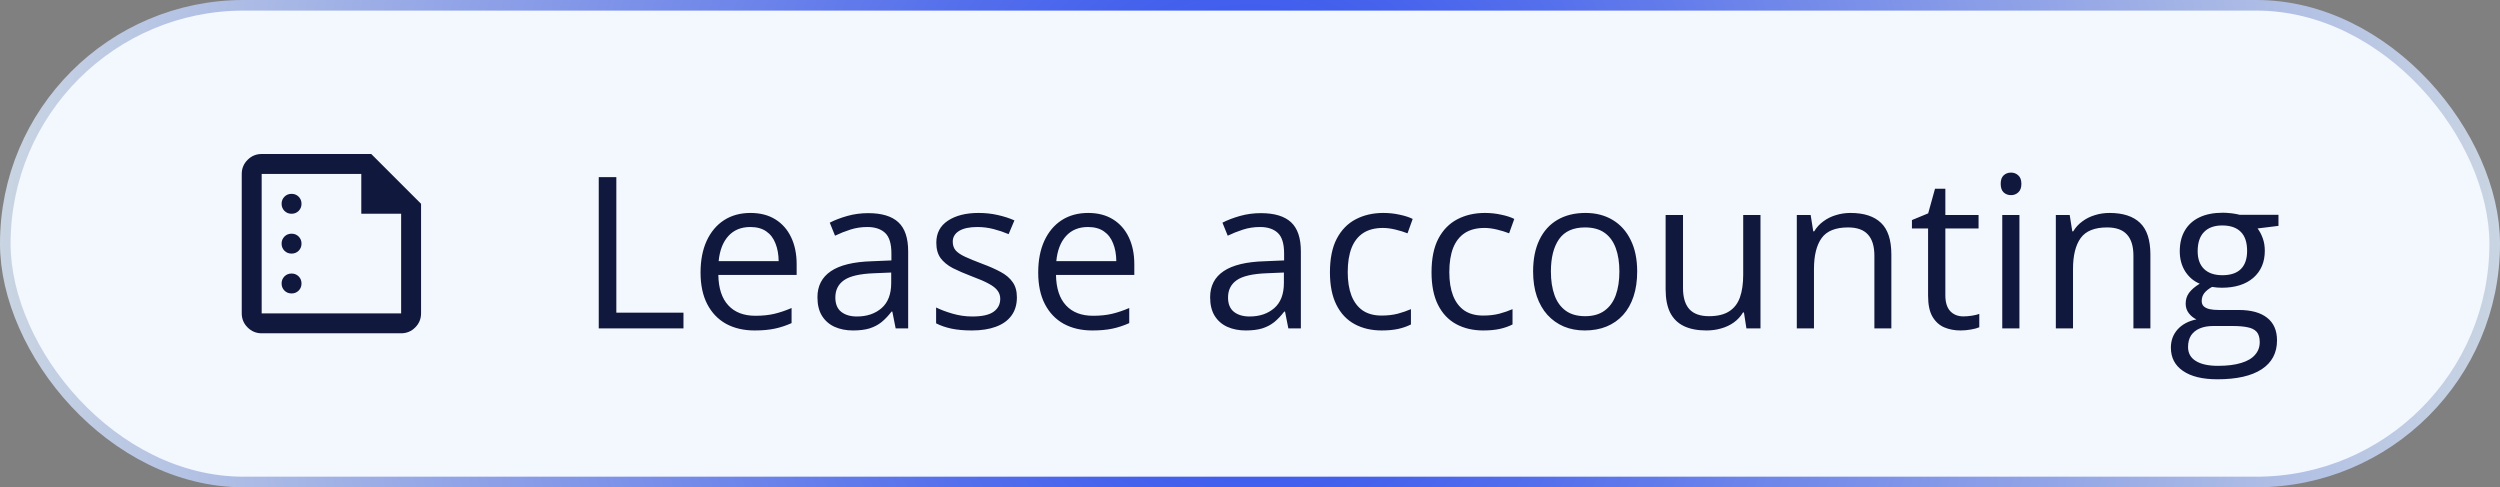 <svg xmlns="http://www.w3.org/2000/svg" width="236" height="46" viewBox="0 0 236 46" fill="none"><rect x="0" y="0" width="236" height="46" fill="#808080" stroke="none"/><rect x="0.5" y="0.5" width="235" height="45" rx="22.5" fill="#F3F7FE"></rect><rect x="0.5" y="0.5" width="235" height="45" rx="22.5" stroke="url(#paint0_radial_417_3673)"></rect><mask id="mask0_417_3673" style="mask-type:alpha" maskUnits="userSpaceOnUse" x="20" y="11" width="23" height="24"><rect x="20" y="11.715" width="22.569" height="22.569" fill="#D9D9D9"></rect></mask><g mask="url(#mask0_417_3673)"><path d="M27.523 20.179C27.79 20.179 28.013 20.089 28.193 19.909C28.373 19.728 28.463 19.505 28.463 19.238C28.463 18.972 28.373 18.749 28.193 18.569C28.013 18.388 27.79 18.298 27.523 18.298C27.257 18.298 27.033 18.388 26.853 18.569C26.673 18.749 26.583 18.972 26.583 19.238C26.583 19.505 26.673 19.728 26.853 19.909C27.033 20.089 27.257 20.179 27.523 20.179ZM27.523 23.94C27.79 23.94 28.013 23.85 28.193 23.67C28.373 23.49 28.463 23.267 28.463 23C28.463 22.734 28.373 22.51 28.193 22.33C28.013 22.15 27.79 22.06 27.523 22.06C27.257 22.06 27.033 22.15 26.853 22.33C26.673 22.51 26.583 22.734 26.583 23C26.583 23.267 26.673 23.49 26.853 23.67C27.033 23.85 27.257 23.94 27.523 23.94ZM27.523 27.702C27.79 27.702 28.013 27.612 28.193 27.432C28.373 27.251 28.463 27.028 28.463 26.762C28.463 26.495 28.373 26.272 28.193 26.091C28.013 25.911 27.79 25.821 27.523 25.821C27.257 25.821 27.033 25.911 26.853 26.091C26.673 26.272 26.583 26.495 26.583 26.762C26.583 27.028 26.673 27.251 26.853 27.432C27.033 27.612 27.257 27.702 27.523 27.702ZM24.702 31.463C24.185 31.463 23.742 31.279 23.374 30.911C23.005 30.543 22.821 30.1 22.821 29.583V16.417C22.821 15.9 23.005 15.457 23.374 15.089C23.742 14.721 24.185 14.537 24.702 14.537H35.046L39.748 19.238V29.583C39.748 30.1 39.564 30.543 39.196 30.911C38.827 31.279 38.385 31.463 37.867 31.463H24.702ZM24.702 29.583H37.867V20.179H34.106V16.417H24.702V29.583Z" fill="#11183D"></path></g><path d="M56.522 31V16.723H58.182V29.516H64.52V31H56.522ZM70.849 20.102C71.76 20.102 72.541 20.303 73.192 20.707C73.843 21.111 74.341 21.677 74.686 22.406C75.031 23.129 75.204 23.975 75.204 24.945V25.951H67.811C67.831 27.208 68.143 28.165 68.749 28.822C69.354 29.48 70.207 29.809 71.308 29.809C71.985 29.809 72.584 29.747 73.104 29.623C73.625 29.499 74.166 29.317 74.725 29.076V30.502C74.185 30.743 73.648 30.919 73.114 31.029C72.587 31.14 71.962 31.195 71.239 31.195C70.21 31.195 69.312 30.987 68.544 30.57C67.782 30.147 67.19 29.529 66.766 28.715C66.343 27.901 66.132 26.905 66.132 25.727C66.132 24.574 66.324 23.578 66.708 22.738C67.099 21.892 67.645 21.241 68.349 20.785C69.058 20.329 69.891 20.102 70.849 20.102ZM70.829 21.43C69.963 21.43 69.273 21.713 68.759 22.279C68.244 22.846 67.938 23.637 67.841 24.652H73.505C73.498 24.014 73.397 23.454 73.202 22.973C73.013 22.484 72.724 22.107 72.333 21.84C71.942 21.566 71.441 21.43 70.829 21.43ZM81.962 20.121C83.238 20.121 84.185 20.408 84.804 20.98C85.422 21.553 85.731 22.468 85.731 23.725V31H84.55L84.237 29.418H84.159C83.86 29.809 83.547 30.137 83.222 30.404C82.896 30.665 82.518 30.863 82.089 31C81.666 31.13 81.145 31.195 80.526 31.195C79.875 31.195 79.296 31.081 78.788 30.854C78.287 30.626 77.889 30.281 77.597 29.818C77.31 29.356 77.167 28.77 77.167 28.061C77.167 26.993 77.59 26.172 78.436 25.6C79.283 25.027 80.572 24.714 82.304 24.662L84.149 24.584V23.93C84.149 23.005 83.951 22.357 83.554 21.986C83.156 21.615 82.597 21.43 81.874 21.43C81.314 21.43 80.78 21.511 80.272 21.674C79.764 21.837 79.283 22.029 78.827 22.25L78.329 21.02C78.811 20.772 79.364 20.561 79.989 20.385C80.614 20.209 81.272 20.121 81.962 20.121ZM84.13 25.727L82.499 25.795C81.164 25.847 80.224 26.065 79.677 26.449C79.13 26.833 78.856 27.377 78.856 28.08C78.856 28.692 79.042 29.145 79.413 29.438C79.784 29.73 80.276 29.877 80.888 29.877C81.838 29.877 82.616 29.613 83.222 29.086C83.827 28.559 84.13 27.768 84.13 26.713V25.727ZM95.995 28.07C95.995 28.754 95.823 29.33 95.477 29.799C95.139 30.261 94.651 30.609 94.013 30.844C93.381 31.078 92.626 31.195 91.747 31.195C90.998 31.195 90.35 31.137 89.804 31.02C89.257 30.902 88.778 30.736 88.368 30.521V29.027C88.804 29.242 89.325 29.438 89.931 29.613C90.536 29.789 91.154 29.877 91.786 29.877C92.71 29.877 93.381 29.727 93.798 29.428C94.214 29.128 94.423 28.721 94.423 28.207C94.423 27.914 94.338 27.657 94.169 27.436C94.006 27.208 93.729 26.99 93.339 26.781C92.948 26.566 92.408 26.332 91.718 26.078C91.034 25.818 90.442 25.561 89.94 25.307C89.445 25.046 89.061 24.73 88.788 24.359C88.521 23.988 88.388 23.506 88.388 22.914C88.388 22.009 88.752 21.316 89.481 20.834C90.217 20.346 91.181 20.102 92.372 20.102C93.016 20.102 93.619 20.167 94.179 20.297C94.745 20.421 95.272 20.59 95.761 20.805L95.214 22.104C94.771 21.915 94.299 21.755 93.798 21.625C93.296 21.495 92.785 21.43 92.264 21.43C91.516 21.43 90.94 21.553 90.536 21.801C90.139 22.048 89.94 22.387 89.94 22.816C89.94 23.148 90.031 23.422 90.214 23.637C90.403 23.852 90.702 24.053 91.112 24.242C91.522 24.431 92.063 24.652 92.733 24.906C93.404 25.154 93.983 25.411 94.472 25.678C94.96 25.938 95.334 26.257 95.595 26.635C95.862 27.006 95.995 27.484 95.995 28.07ZM102.724 20.102C103.635 20.102 104.416 20.303 105.067 20.707C105.718 21.111 106.216 21.677 106.561 22.406C106.906 23.129 107.079 23.975 107.079 24.945V25.951H99.686C99.706 27.208 100.018 28.165 100.624 28.822C101.229 29.48 102.082 29.809 103.183 29.809C103.86 29.809 104.459 29.747 104.979 29.623C105.5 29.499 106.041 29.317 106.6 29.076V30.502C106.06 30.743 105.523 30.919 104.989 31.029C104.462 31.14 103.837 31.195 103.114 31.195C102.086 31.195 101.187 30.987 100.419 30.57C99.657 30.147 99.065 29.529 98.641 28.715C98.218 27.901 98.007 26.905 98.007 25.727C98.007 24.574 98.199 23.578 98.583 22.738C98.974 21.892 99.52 21.241 100.224 20.785C100.933 20.329 101.766 20.102 102.724 20.102ZM102.704 21.43C101.838 21.43 101.148 21.713 100.634 22.279C100.119 22.846 99.813 23.637 99.716 24.652H105.38C105.373 24.014 105.272 23.454 105.077 22.973C104.888 22.484 104.599 22.107 104.208 21.84C103.817 21.566 103.316 21.43 102.704 21.43ZM119.032 20.121C120.308 20.121 121.255 20.408 121.874 20.98C122.492 21.553 122.802 22.468 122.802 23.725V31H121.62L121.308 29.418H121.229C120.93 29.809 120.617 30.137 120.292 30.404C119.966 30.665 119.589 30.863 119.159 31C118.736 31.13 118.215 31.195 117.597 31.195C116.946 31.195 116.366 31.081 115.858 30.854C115.357 30.626 114.96 30.281 114.667 29.818C114.38 29.356 114.237 28.77 114.237 28.061C114.237 26.993 114.66 26.172 115.507 25.6C116.353 25.027 117.642 24.714 119.374 24.662L121.22 24.584V23.93C121.22 23.005 121.021 22.357 120.624 21.986C120.227 21.615 119.667 21.43 118.944 21.43C118.384 21.43 117.85 21.511 117.343 21.674C116.835 21.837 116.353 22.029 115.897 22.25L115.399 21.02C115.881 20.772 116.434 20.561 117.059 20.385C117.684 20.209 118.342 20.121 119.032 20.121ZM121.2 25.727L119.569 25.795C118.235 25.847 117.294 26.065 116.747 26.449C116.2 26.833 115.927 27.377 115.927 28.08C115.927 28.692 116.112 29.145 116.483 29.438C116.854 29.73 117.346 29.877 117.958 29.877C118.908 29.877 119.686 29.613 120.292 29.086C120.897 28.559 121.2 27.768 121.2 26.713V25.727ZM130.429 31.195C129.465 31.195 128.615 30.997 127.88 30.6C127.144 30.203 126.571 29.597 126.161 28.783C125.751 27.969 125.546 26.944 125.546 25.707C125.546 24.412 125.761 23.354 126.19 22.533C126.627 21.706 127.225 21.094 127.987 20.697C128.749 20.3 129.615 20.102 130.585 20.102C131.119 20.102 131.633 20.157 132.128 20.268C132.629 20.372 133.039 20.505 133.358 20.668L132.87 22.025C132.544 21.895 132.167 21.778 131.737 21.674C131.314 21.57 130.917 21.518 130.546 21.518C129.804 21.518 129.185 21.677 128.69 21.996C128.202 22.315 127.834 22.784 127.587 23.402C127.346 24.021 127.225 24.783 127.225 25.688C127.225 26.553 127.343 27.292 127.577 27.904C127.818 28.516 128.173 28.985 128.641 29.311C129.117 29.63 129.709 29.789 130.419 29.789C130.985 29.789 131.496 29.73 131.952 29.613C132.408 29.49 132.821 29.346 133.192 29.184V30.629C132.834 30.811 132.434 30.951 131.991 31.049C131.555 31.146 131.034 31.195 130.429 31.195ZM140.018 31.195C139.055 31.195 138.205 30.997 137.47 30.6C136.734 30.203 136.161 29.597 135.751 28.783C135.341 27.969 135.136 26.944 135.136 25.707C135.136 24.412 135.35 23.354 135.78 22.533C136.216 21.706 136.815 21.094 137.577 20.697C138.339 20.3 139.205 20.102 140.175 20.102C140.709 20.102 141.223 20.157 141.718 20.268C142.219 20.372 142.629 20.505 142.948 20.668L142.46 22.025C142.134 21.895 141.757 21.778 141.327 21.674C140.904 21.57 140.507 21.518 140.136 21.518C139.393 21.518 138.775 21.677 138.28 21.996C137.792 22.315 137.424 22.784 137.177 23.402C136.936 24.021 136.815 24.783 136.815 25.688C136.815 26.553 136.933 27.292 137.167 27.904C137.408 28.516 137.763 28.985 138.231 29.311C138.707 29.63 139.299 29.789 140.009 29.789C140.575 29.789 141.086 29.73 141.542 29.613C141.998 29.49 142.411 29.346 142.782 29.184V30.629C142.424 30.811 142.024 30.951 141.581 31.049C141.145 31.146 140.624 31.195 140.018 31.195ZM154.55 25.629C154.55 26.508 154.436 27.292 154.208 27.982C153.98 28.672 153.651 29.255 153.222 29.73C152.792 30.206 152.271 30.57 151.659 30.824C151.054 31.072 150.367 31.195 149.599 31.195C148.882 31.195 148.225 31.072 147.626 30.824C147.033 30.57 146.519 30.206 146.083 29.73C145.653 29.255 145.318 28.672 145.077 27.982C144.843 27.292 144.725 26.508 144.725 25.629C144.725 24.457 144.924 23.461 145.321 22.641C145.718 21.814 146.285 21.186 147.02 20.756C147.763 20.32 148.645 20.102 149.667 20.102C150.643 20.102 151.496 20.32 152.225 20.756C152.961 21.192 153.531 21.824 153.934 22.65C154.345 23.471 154.55 24.463 154.55 25.629ZM146.405 25.629C146.405 26.488 146.519 27.234 146.747 27.865C146.975 28.497 147.326 28.985 147.802 29.33C148.277 29.675 148.889 29.848 149.638 29.848C150.38 29.848 150.988 29.675 151.464 29.33C151.946 28.985 152.3 28.497 152.528 27.865C152.756 27.234 152.87 26.488 152.87 25.629C152.87 24.776 152.756 24.04 152.528 23.422C152.3 22.797 151.949 22.315 151.474 21.977C150.998 21.638 150.383 21.469 149.628 21.469C148.515 21.469 147.697 21.837 147.177 22.572C146.662 23.308 146.405 24.327 146.405 25.629ZM166.19 20.297V31H164.862L164.628 29.496H164.54C164.319 29.867 164.032 30.18 163.681 30.434C163.329 30.688 162.932 30.876 162.489 31C162.053 31.13 161.587 31.195 161.093 31.195C160.246 31.195 159.537 31.059 158.964 30.785C158.391 30.512 157.958 30.088 157.665 29.516C157.378 28.943 157.235 28.207 157.235 27.309V20.297H158.876V27.191C158.876 28.083 159.078 28.751 159.481 29.193C159.885 29.63 160.5 29.848 161.327 29.848C162.121 29.848 162.753 29.698 163.222 29.398C163.697 29.099 164.039 28.66 164.247 28.08C164.455 27.494 164.559 26.778 164.559 25.932V20.297H166.19ZM174.686 20.102C175.956 20.102 176.916 20.414 177.567 21.039C178.218 21.658 178.544 22.654 178.544 24.027V31H176.942V24.135C176.942 23.243 176.737 22.576 176.327 22.133C175.923 21.69 175.302 21.469 174.462 21.469C173.277 21.469 172.444 21.804 171.962 22.475C171.48 23.145 171.239 24.119 171.239 25.395V31H169.618V20.297H170.927L171.171 21.84H171.259C171.487 21.462 171.776 21.146 172.128 20.893C172.479 20.632 172.873 20.437 173.309 20.307C173.746 20.17 174.205 20.102 174.686 20.102ZM185.341 29.867C185.608 29.867 185.881 29.844 186.161 29.799C186.441 29.753 186.669 29.698 186.845 29.633V30.893C186.656 30.977 186.392 31.049 186.054 31.107C185.722 31.166 185.396 31.195 185.077 31.195C184.511 31.195 183.996 31.098 183.534 30.902C183.072 30.701 182.701 30.362 182.421 29.887C182.147 29.412 182.011 28.754 182.011 27.914V21.566H180.487V20.775L182.02 20.141L182.665 17.816H183.641V20.297H186.776V21.566H183.641V27.865C183.641 28.536 183.794 29.037 184.1 29.369C184.413 29.701 184.826 29.867 185.341 29.867ZM190.634 20.297V31H189.013V20.297H190.634ZM189.843 16.293C190.11 16.293 190.337 16.381 190.526 16.557C190.722 16.726 190.819 16.993 190.819 17.357C190.819 17.715 190.722 17.982 190.526 18.158C190.337 18.334 190.11 18.422 189.843 18.422C189.563 18.422 189.328 18.334 189.14 18.158C188.957 17.982 188.866 17.715 188.866 17.357C188.866 16.993 188.957 16.726 189.14 16.557C189.328 16.381 189.563 16.293 189.843 16.293ZM199.14 20.102C200.409 20.102 201.369 20.414 202.02 21.039C202.671 21.658 202.997 22.654 202.997 24.027V31H201.395V24.135C201.395 23.243 201.19 22.576 200.78 22.133C200.377 21.69 199.755 21.469 198.915 21.469C197.73 21.469 196.897 21.804 196.415 22.475C195.933 23.145 195.692 24.119 195.692 25.395V31H194.071V20.297H195.38L195.624 21.84H195.712C195.94 21.462 196.229 21.146 196.581 20.893C196.933 20.632 197.326 20.437 197.763 20.307C198.199 20.17 198.658 20.102 199.14 20.102ZM209.325 35.805C207.919 35.805 206.835 35.541 206.073 35.014C205.311 34.493 204.931 33.76 204.931 32.816C204.931 32.146 205.142 31.573 205.565 31.098C205.995 30.622 206.587 30.307 207.343 30.15C207.063 30.02 206.822 29.825 206.62 29.564C206.425 29.304 206.327 29.005 206.327 28.666C206.327 28.275 206.434 27.934 206.649 27.641C206.871 27.341 207.206 27.055 207.655 26.781C207.095 26.553 206.64 26.169 206.288 25.629C205.943 25.082 205.77 24.447 205.77 23.725C205.77 22.956 205.93 22.302 206.249 21.762C206.568 21.215 207.03 20.798 207.636 20.512C208.241 20.225 208.974 20.082 209.833 20.082C210.022 20.082 210.211 20.092 210.399 20.111C210.595 20.124 210.78 20.147 210.956 20.18C211.132 20.206 211.285 20.238 211.415 20.277H215.087V21.322L213.114 21.566C213.309 21.82 213.472 22.126 213.602 22.484C213.733 22.842 213.798 23.24 213.798 23.676C213.798 24.744 213.436 25.593 212.714 26.225C211.991 26.85 210.998 27.162 209.735 27.162C209.436 27.162 209.13 27.136 208.817 27.084C208.498 27.26 208.254 27.455 208.085 27.67C207.922 27.885 207.841 28.132 207.841 28.412C207.841 28.62 207.903 28.787 208.026 28.91C208.156 29.034 208.342 29.125 208.583 29.184C208.824 29.236 209.113 29.262 209.452 29.262H211.337C212.502 29.262 213.394 29.506 214.013 29.994C214.638 30.482 214.95 31.195 214.95 32.133C214.95 33.318 214.468 34.226 213.505 34.857C212.541 35.489 211.148 35.805 209.325 35.805ZM209.374 34.535C210.259 34.535 210.992 34.444 211.571 34.262C212.157 34.086 212.593 33.829 212.88 33.49C213.173 33.158 213.319 32.761 213.319 32.299C213.319 31.869 213.222 31.544 213.026 31.322C212.831 31.107 212.544 30.964 212.167 30.893C211.789 30.814 211.327 30.775 210.78 30.775H208.925C208.443 30.775 208.023 30.85 207.665 31C207.307 31.15 207.03 31.371 206.835 31.664C206.646 31.957 206.552 32.322 206.552 32.758C206.552 33.337 206.796 33.777 207.284 34.076C207.772 34.382 208.469 34.535 209.374 34.535ZM209.794 25.98C210.569 25.98 211.151 25.785 211.542 25.395C211.933 25.004 212.128 24.434 212.128 23.686C212.128 22.885 211.929 22.286 211.532 21.889C211.135 21.485 210.549 21.283 209.774 21.283C209.032 21.283 208.459 21.491 208.056 21.908C207.658 22.318 207.46 22.921 207.46 23.715C207.46 24.444 207.662 25.004 208.065 25.395C208.469 25.785 209.045 25.98 209.794 25.98Z" fill="#11183D"></path><defs><radialGradient id="paint0_radial_417_3673" cx="0" cy="0" r="1" gradientUnits="userSpaceOnUse" gradientTransform="translate(118 23) scale(118 131.5)"><stop stop-color="#2546F0"></stop><stop offset="1" stop-color="#CBD6E2"></stop></radialGradient></defs></svg>